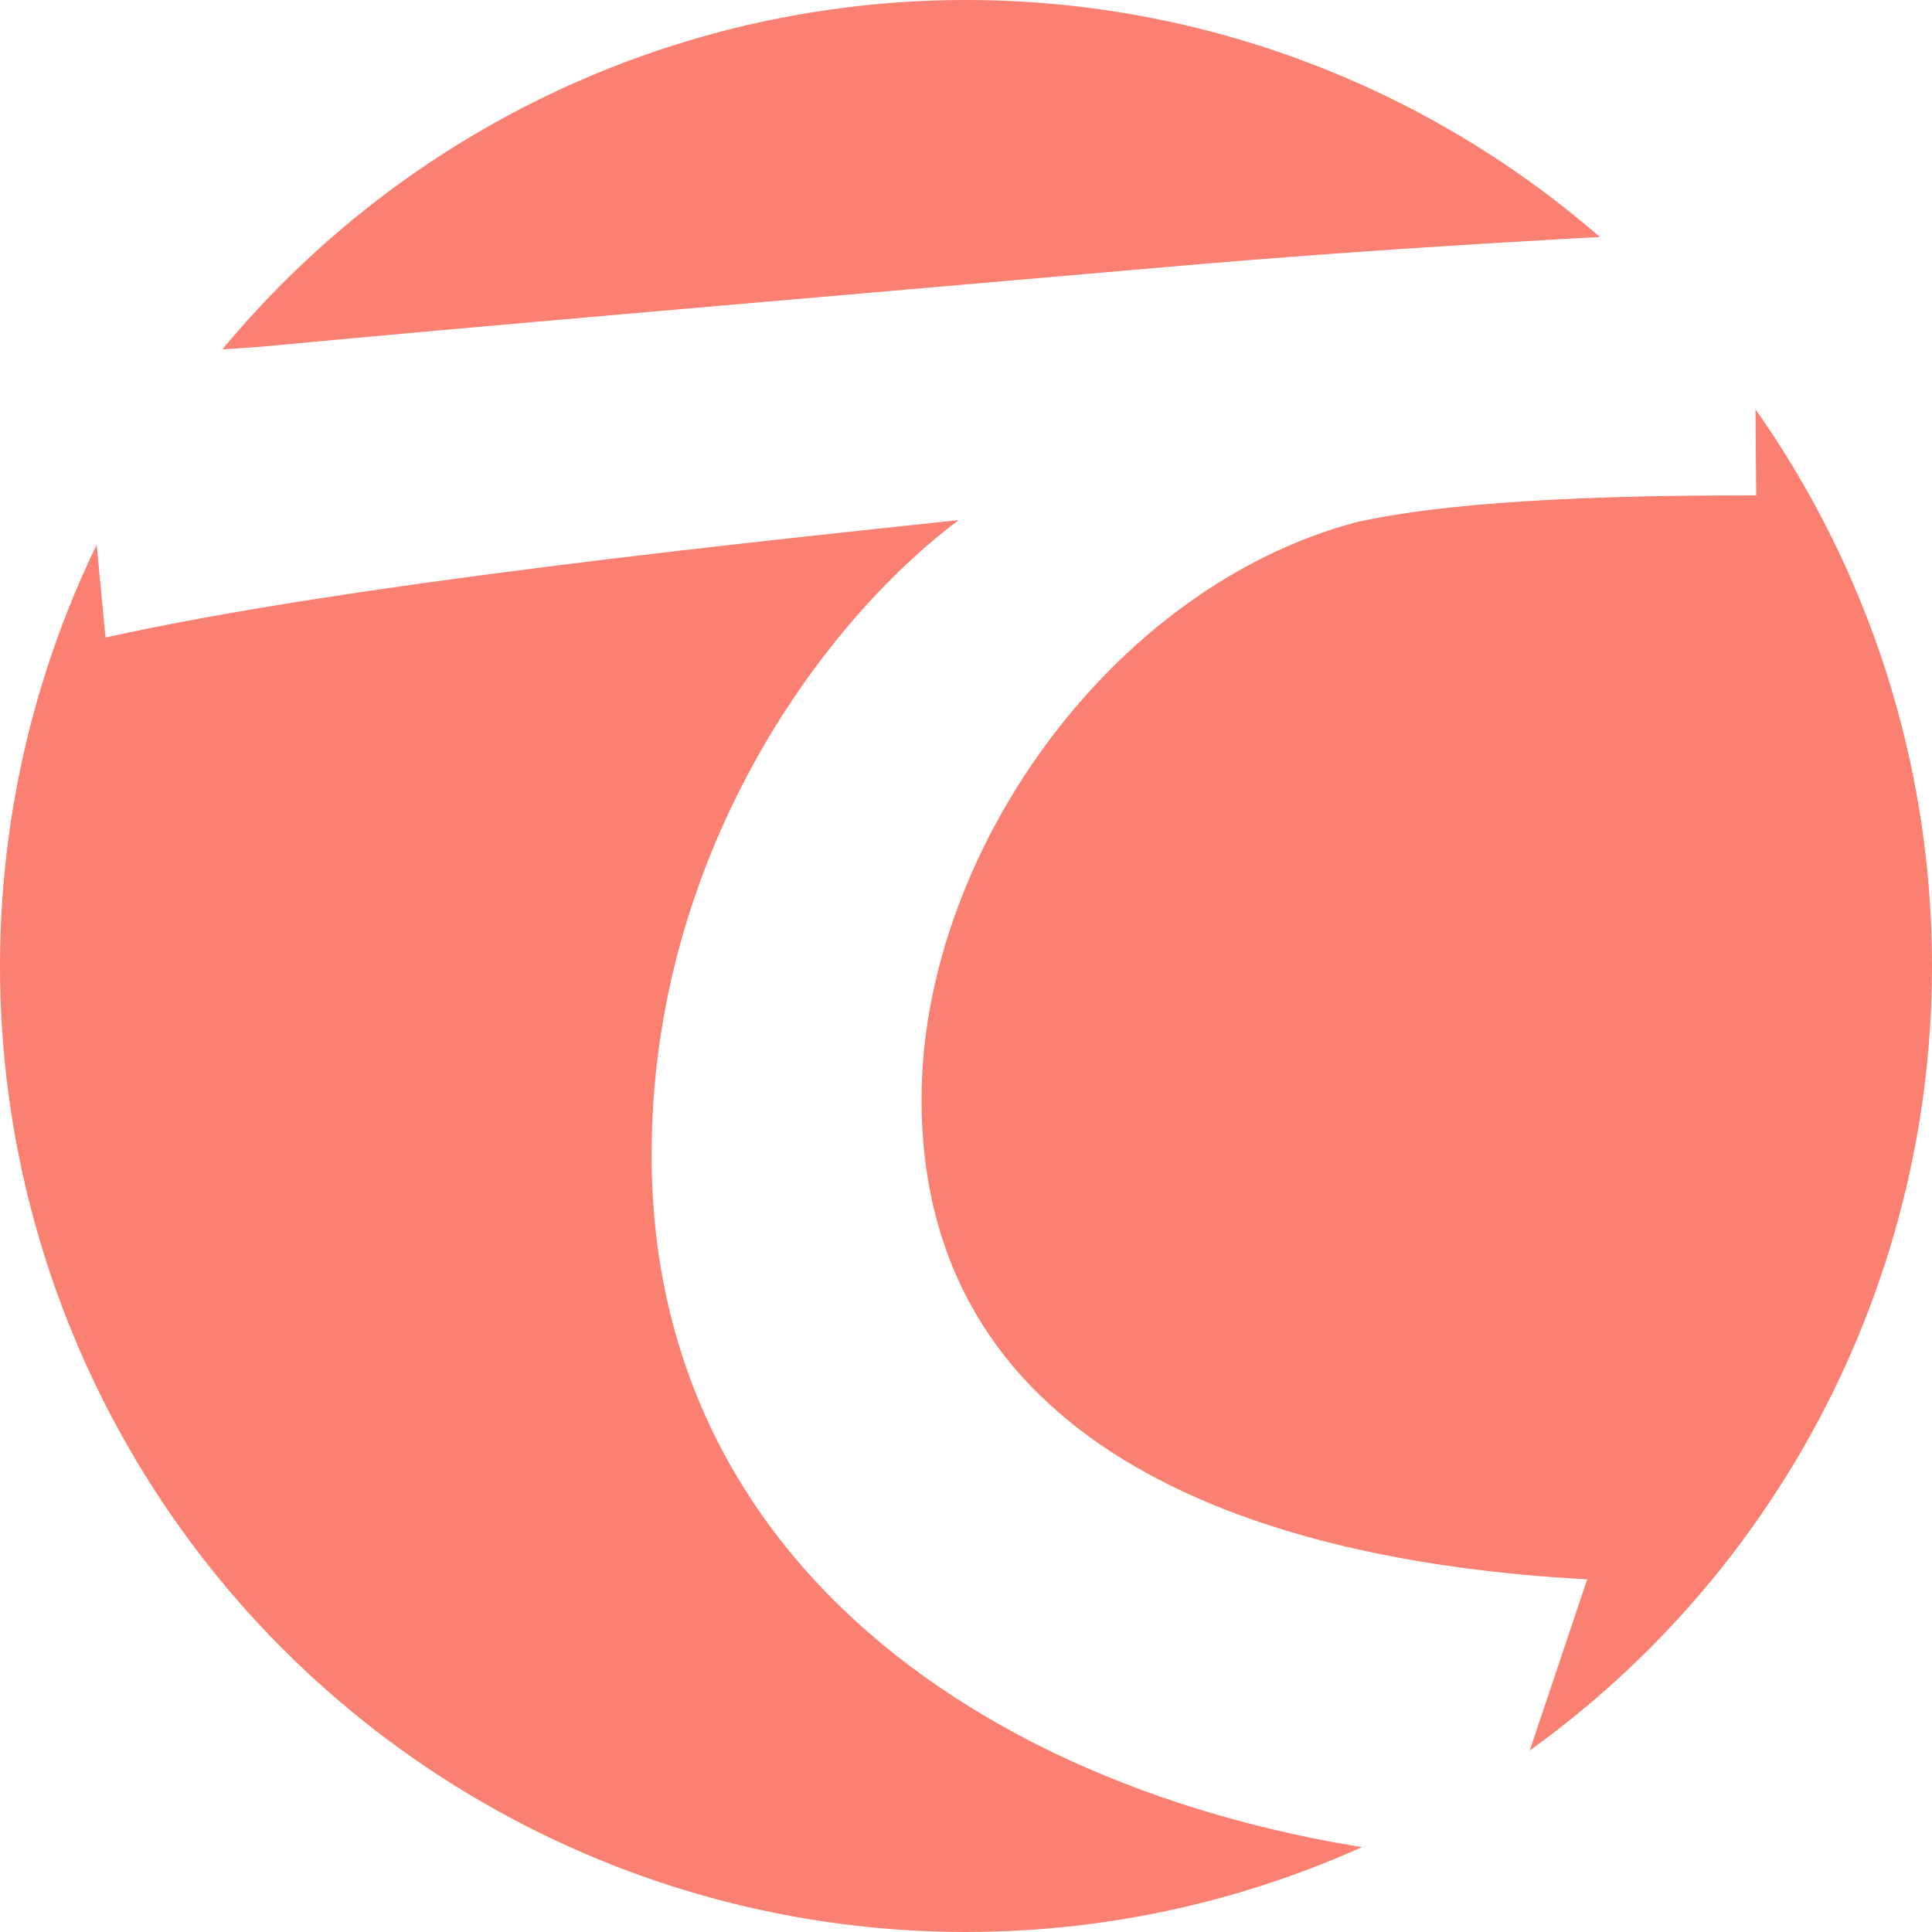 <svg width="300" height="300" viewBox="0 0 300 300" fill="none" xmlns="http://www.w3.org/2000/svg">
<rect width="300" height="300" fill="#E5E5E5"/>
<g clip-path="url(#clip0_0_1)">
<rect width="300" height="300" fill="white"/>
<circle cx="150" cy="150" r="150" fill="#FA8072"/>
<path d="M12.22 55.16L16.38 99C53.5 90.68 118.78 83.96 148.86 80.76C127.1 97.08 101.18 133.24 101.18 179.32C101.18 248.76 164.54 284.92 231.74 289.08L246.46 245.24C192.38 242.36 143.1 223.48 143.1 170.68C143.1 132.92 172.22 91.32 210.62 81.08C227.9 77.24 255.42 76.92 272.7 76.92L272.38 35.64C249.66 36.6 214.78 38.52 181.82 41.4C122.94 46.52 70.46 51 43.58 53.56C37.5 54.2 24.7 54.84 12.22 55.16Z" fill="white"/>
</g>
<defs>
<clipPath id="clip0_0_1">
<rect width="300" height="300" fill="white"/>
</clipPath>
</defs>
</svg>
